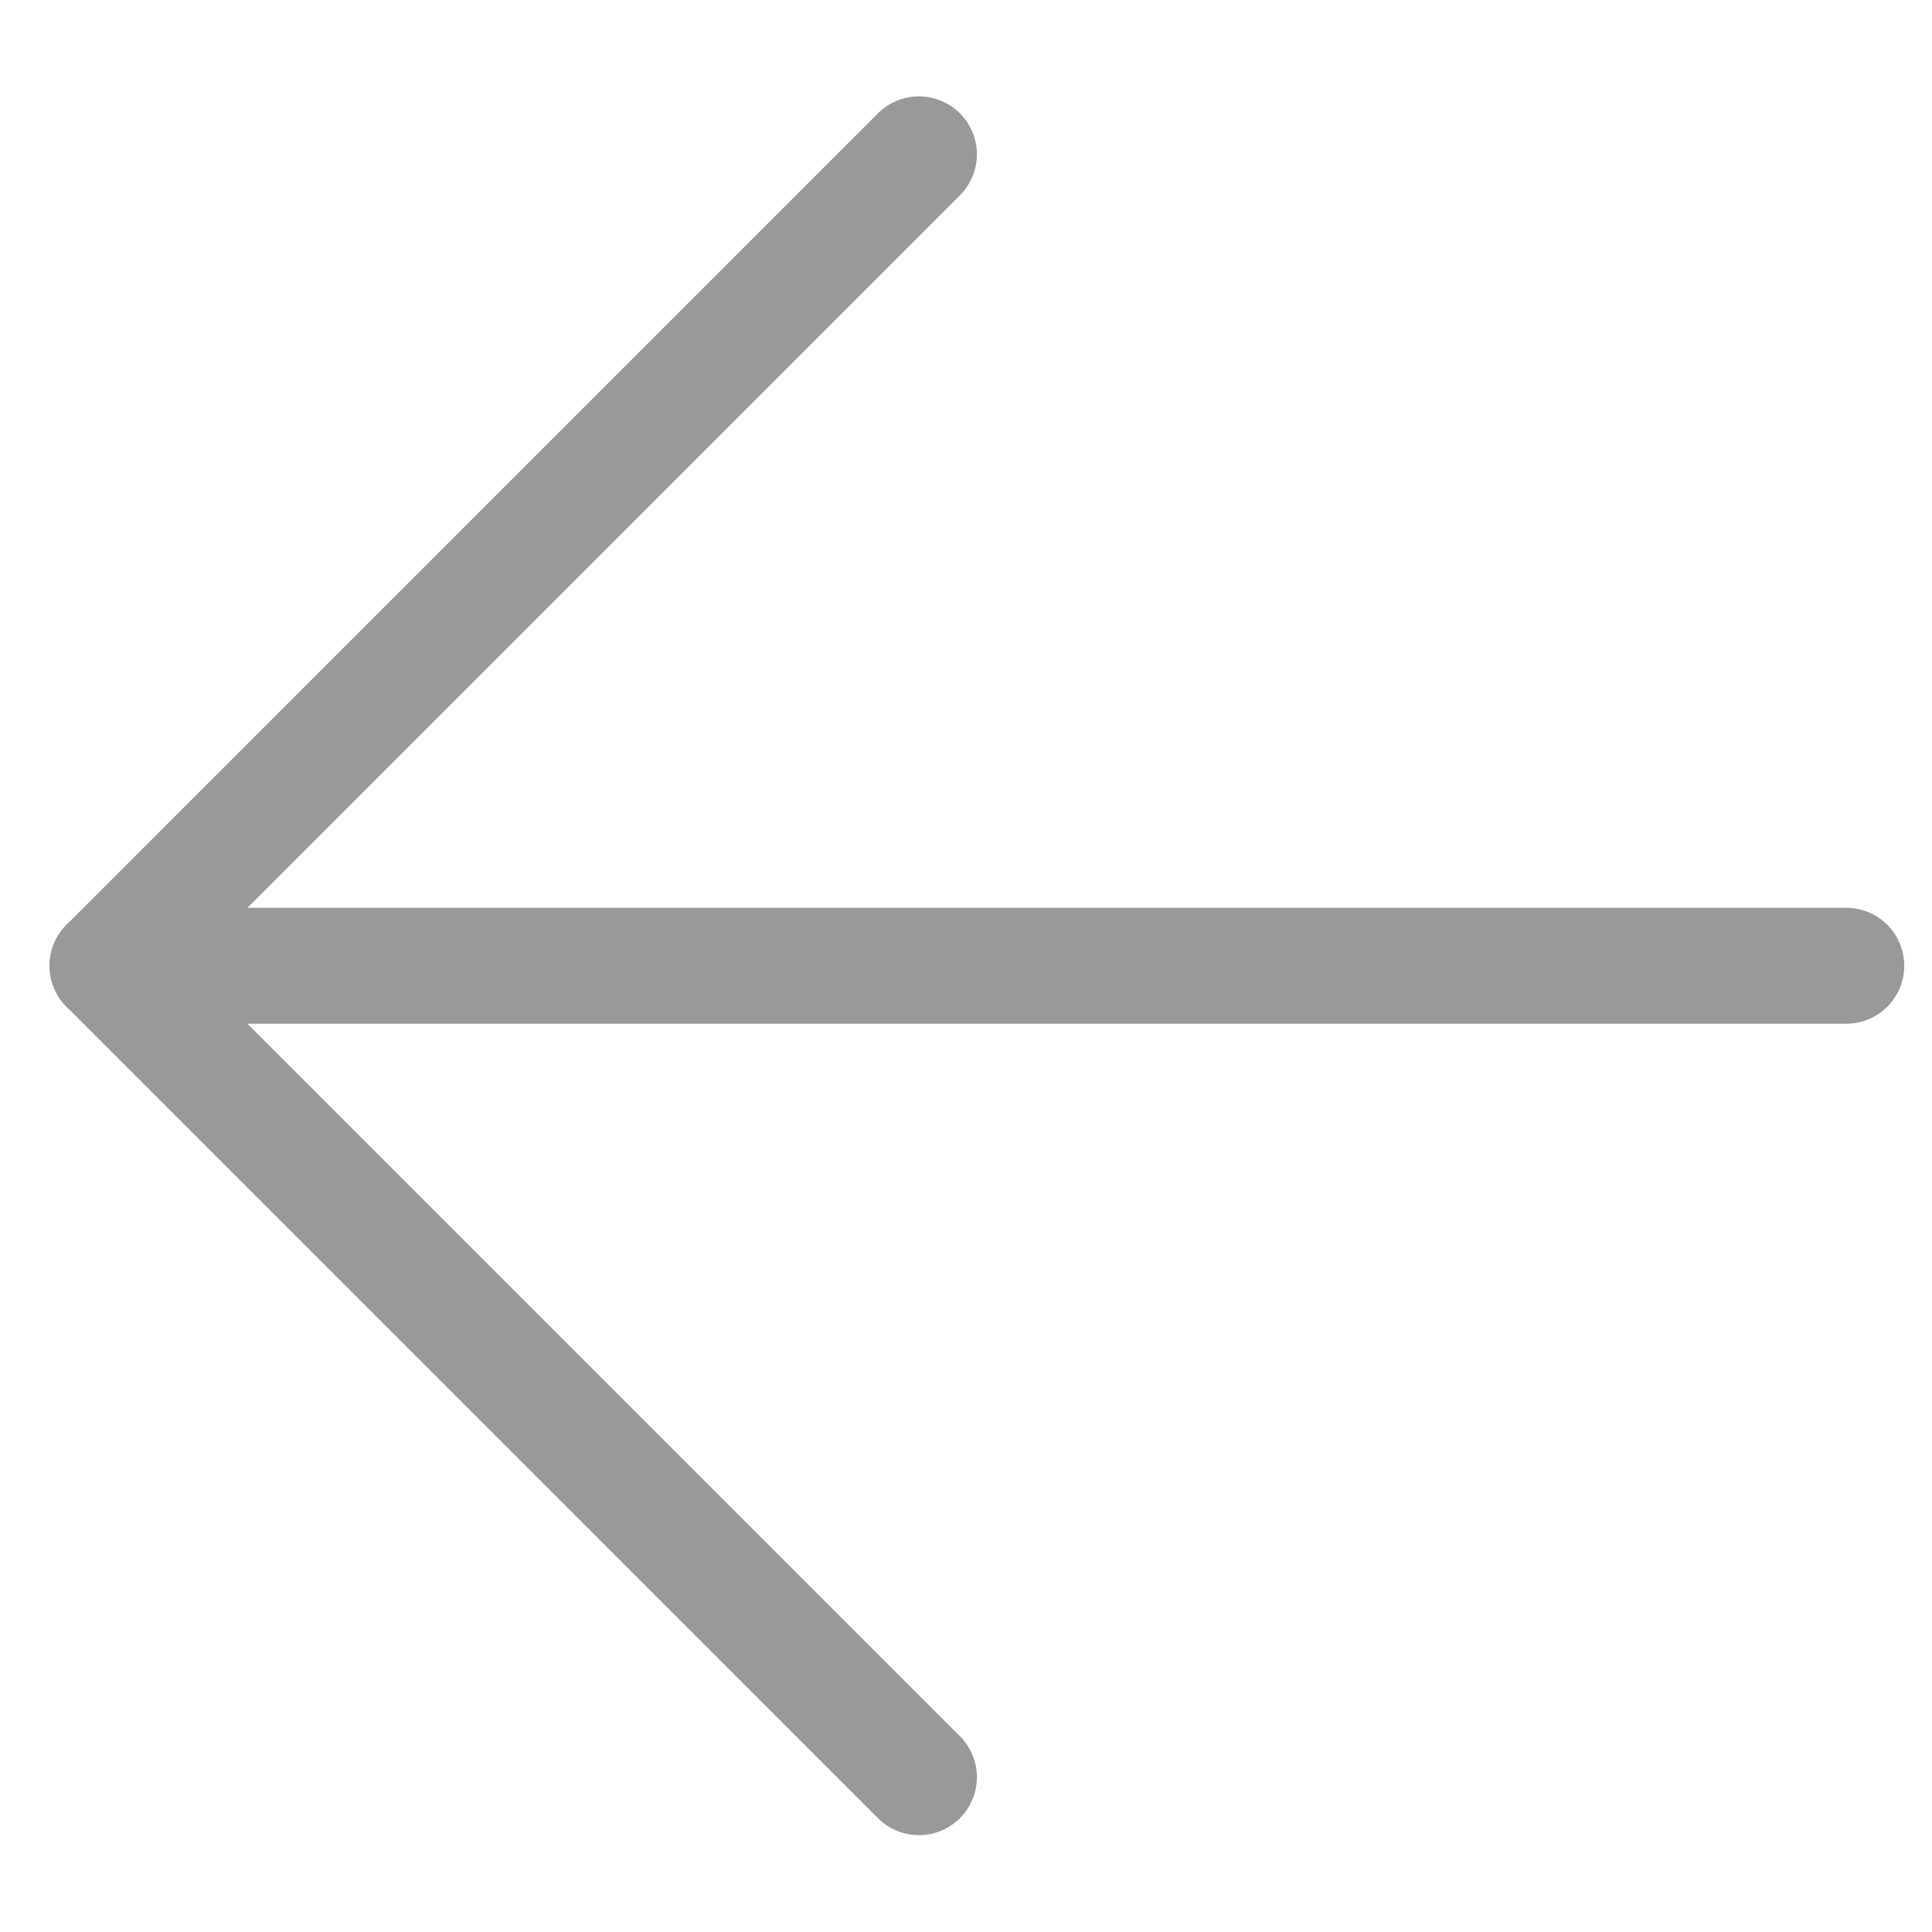 <svg width="25" height="25" viewBox="0 0 25 25" fill="none" xmlns="http://www.w3.org/2000/svg">
<path d="M23.891 12.497L1.391 12.497" stroke="#999999" stroke-width="1.5" stroke-linecap="round" stroke-linejoin="round"/>
<path d="M11.891 1.997L1.391 12.497L11.891 22.997" stroke="#999999" stroke-width="1.5" stroke-linecap="round" stroke-linejoin="round"/>
</svg>
